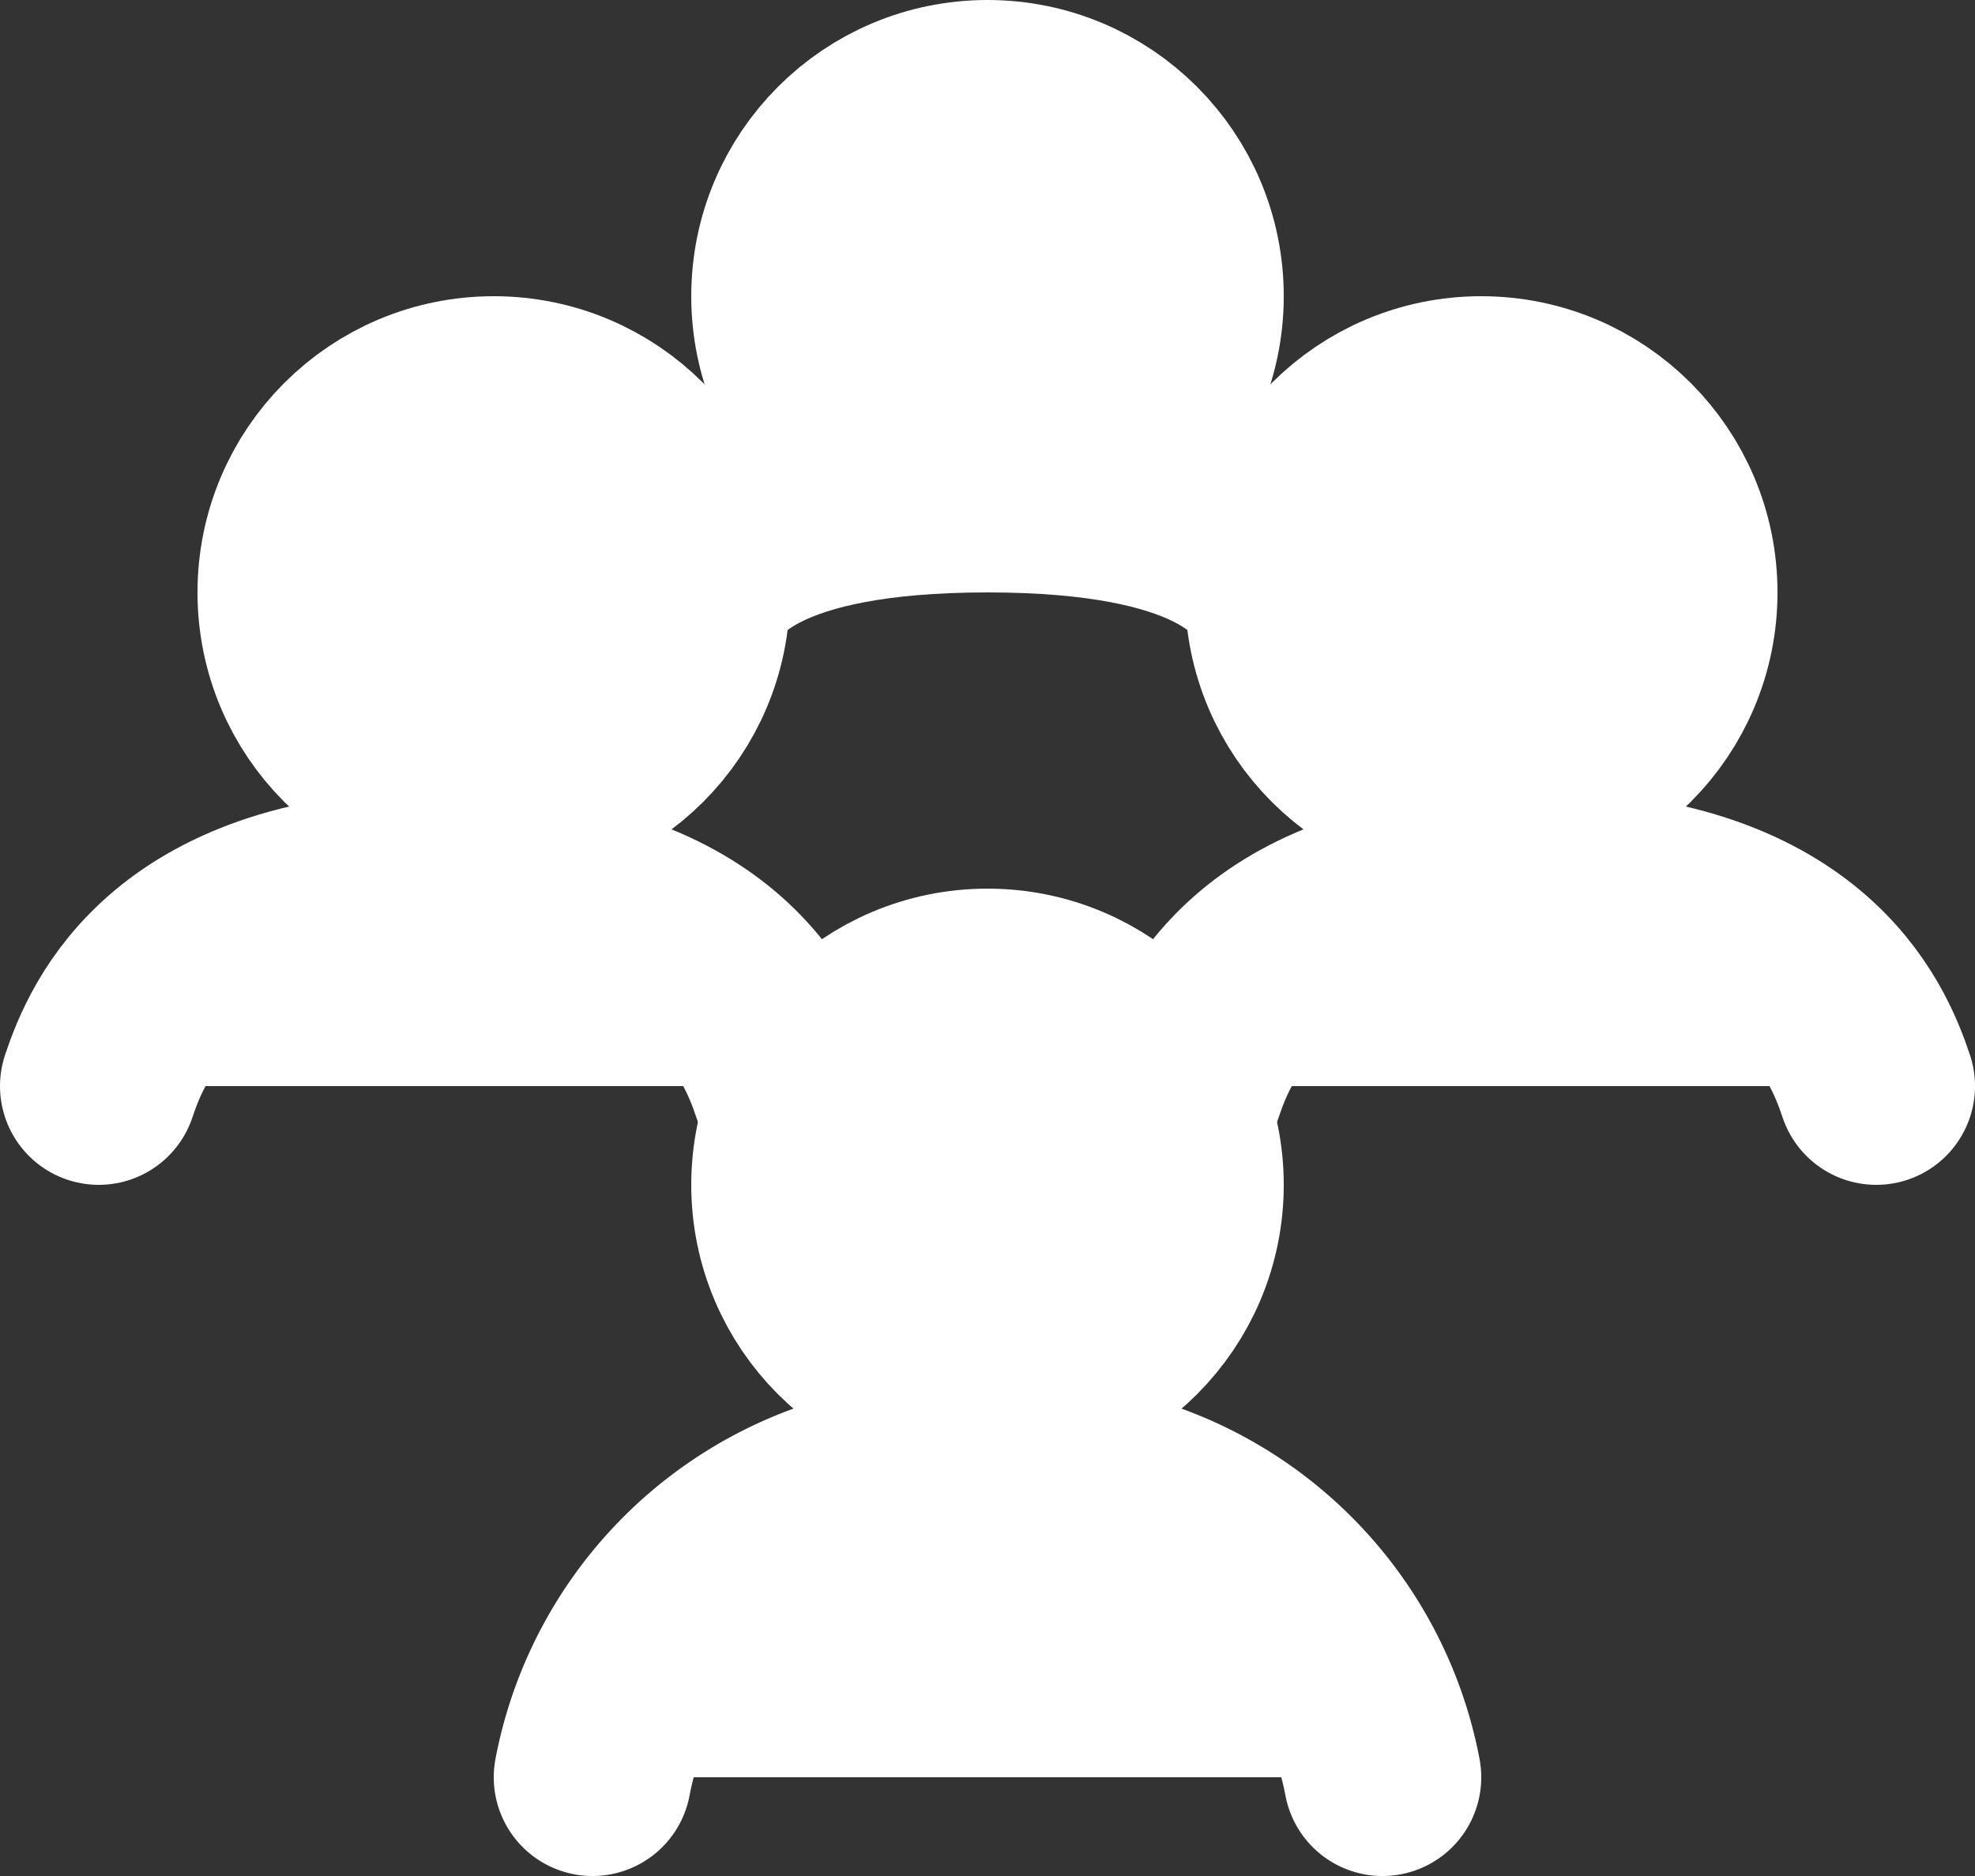 <svg id="Layer_1" data-name="Layer 1" xmlns="http://www.w3.org/2000/svg" viewBox="0 0 20 19"><rect x="0" y="0" width="20" height="19" fill="#333333" stroke="none"/><defs><style>.cls-1{fill:#fff;stroke:#fff;stroke-linecap:round;stroke-linejoin:round;stroke-width:2px;}</style></defs><path class="cls-1" d="M8,21a3.71,3.71,0,0,1,4-3,3.71,3.71,0,0,1,4,3" transform="translate(-2 -3)"/><circle class="cls-1" cx="10" cy="12" r="2"/><path class="cls-1" d="M9,9c.17-.29.67-1,3-1s2.83.71,3,1" transform="translate(-2 -3)"/><circle class="cls-1" cx="10" cy="3" r="2"/><path class="cls-1" d="M3,14c.19-.57.78-2,3.5-2s3.31,1.43,3.5,2" transform="translate(-2 -3)"/><circle class="cls-1" cx="5" cy="6" r="2"/><path class="cls-1" d="M14,14c.19-.57.78-2,3.5-2s3.31,1.43,3.5,2" transform="translate(-2 -3)"/><circle class="cls-1" cx="15" cy="6" r="2"/></svg>